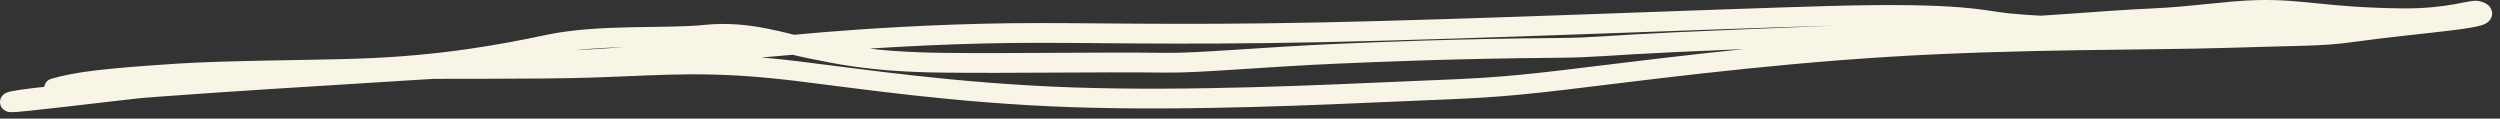 <svg width="253" height="12" viewBox="0 0 253 12" fill="none" xmlns="http://www.w3.org/2000/svg">
<rect x="0" y="0" width="253" height="12" fill="#333333" stroke="none"/>
<path d="M5.47 8.931C7.795 8.266 10.46 7.931 18.082 7.433C22.877 7.12 31.299 7.101 36.294 6.933C44.805 6.648 51.09 5.441 55.457 4.516C60.679 3.41 67.43 3.931 71.374 3.516C75.777 3.053 79.45 4.431 82.044 4.928C84.667 5.431 87.95 6.261 95.357 6.348C102.616 6.434 110.62 6.261 118.022 6.348C121.448 6.389 127.755 5.766 135.5 5.433C139.46 5.263 147.07 4.931 157.565 4.848C161.46 4.818 162.45 4.601 169.56 4.268C176.67 3.936 189.87 3.441 197.247 3.103C208.298 2.598 212.29 2.101 217.947 1.848C221.977 1.668 225.29 1.101 228.372 1.013C232.982 0.882 235.29 1.761 243.105 1.848C247.83 1.901 250.13 0.931 250.717 1.096C253.321 1.827 245.15 2.261 238 3.261C234.856 3.7 232.975 3.596 225.295 3.846C218.113 4.08 204.25 3.931 191.005 4.756C177.76 5.581 165.55 7.231 158.352 8.081C151.155 8.931 149.34 8.931 141.64 9.261C133.94 9.591 120.41 10.251 108.572 9.848C96.734 9.446 86.999 7.961 80.665 7.196C71.722 6.116 67.484 6.596 60.037 6.846C54.077 7.046 43.679 6.931 37.912 7.013C28.976 7.141 24.98 7.761 19.509 8.343C9.253 9.435 1.81 10.431 1.057 10.348C0.587 10.297 2.795 9.766 16.172 8.773C28.717 7.843 52.98 6.461 65.805 5.613C78.629 4.766 79.29 4.601 83.26 4.268C87.23 3.936 94.49 3.441 102.272 3.351C110.055 3.261 118.14 3.591 133.855 3.266C149.57 2.941 172.67 1.951 185.147 1.606C198.774 1.229 200.63 2.096 203.197 2.346C212.58 3.259 217.94 1.931 223.605 2.346C231.37 2.431 237.46 2.266 239.372 2.016C240.295 1.931 241.12 1.931 241.97 1.931" stroke="#F8F5E7" stroke-width="2" stroke-linecap="round"/>
</svg>
